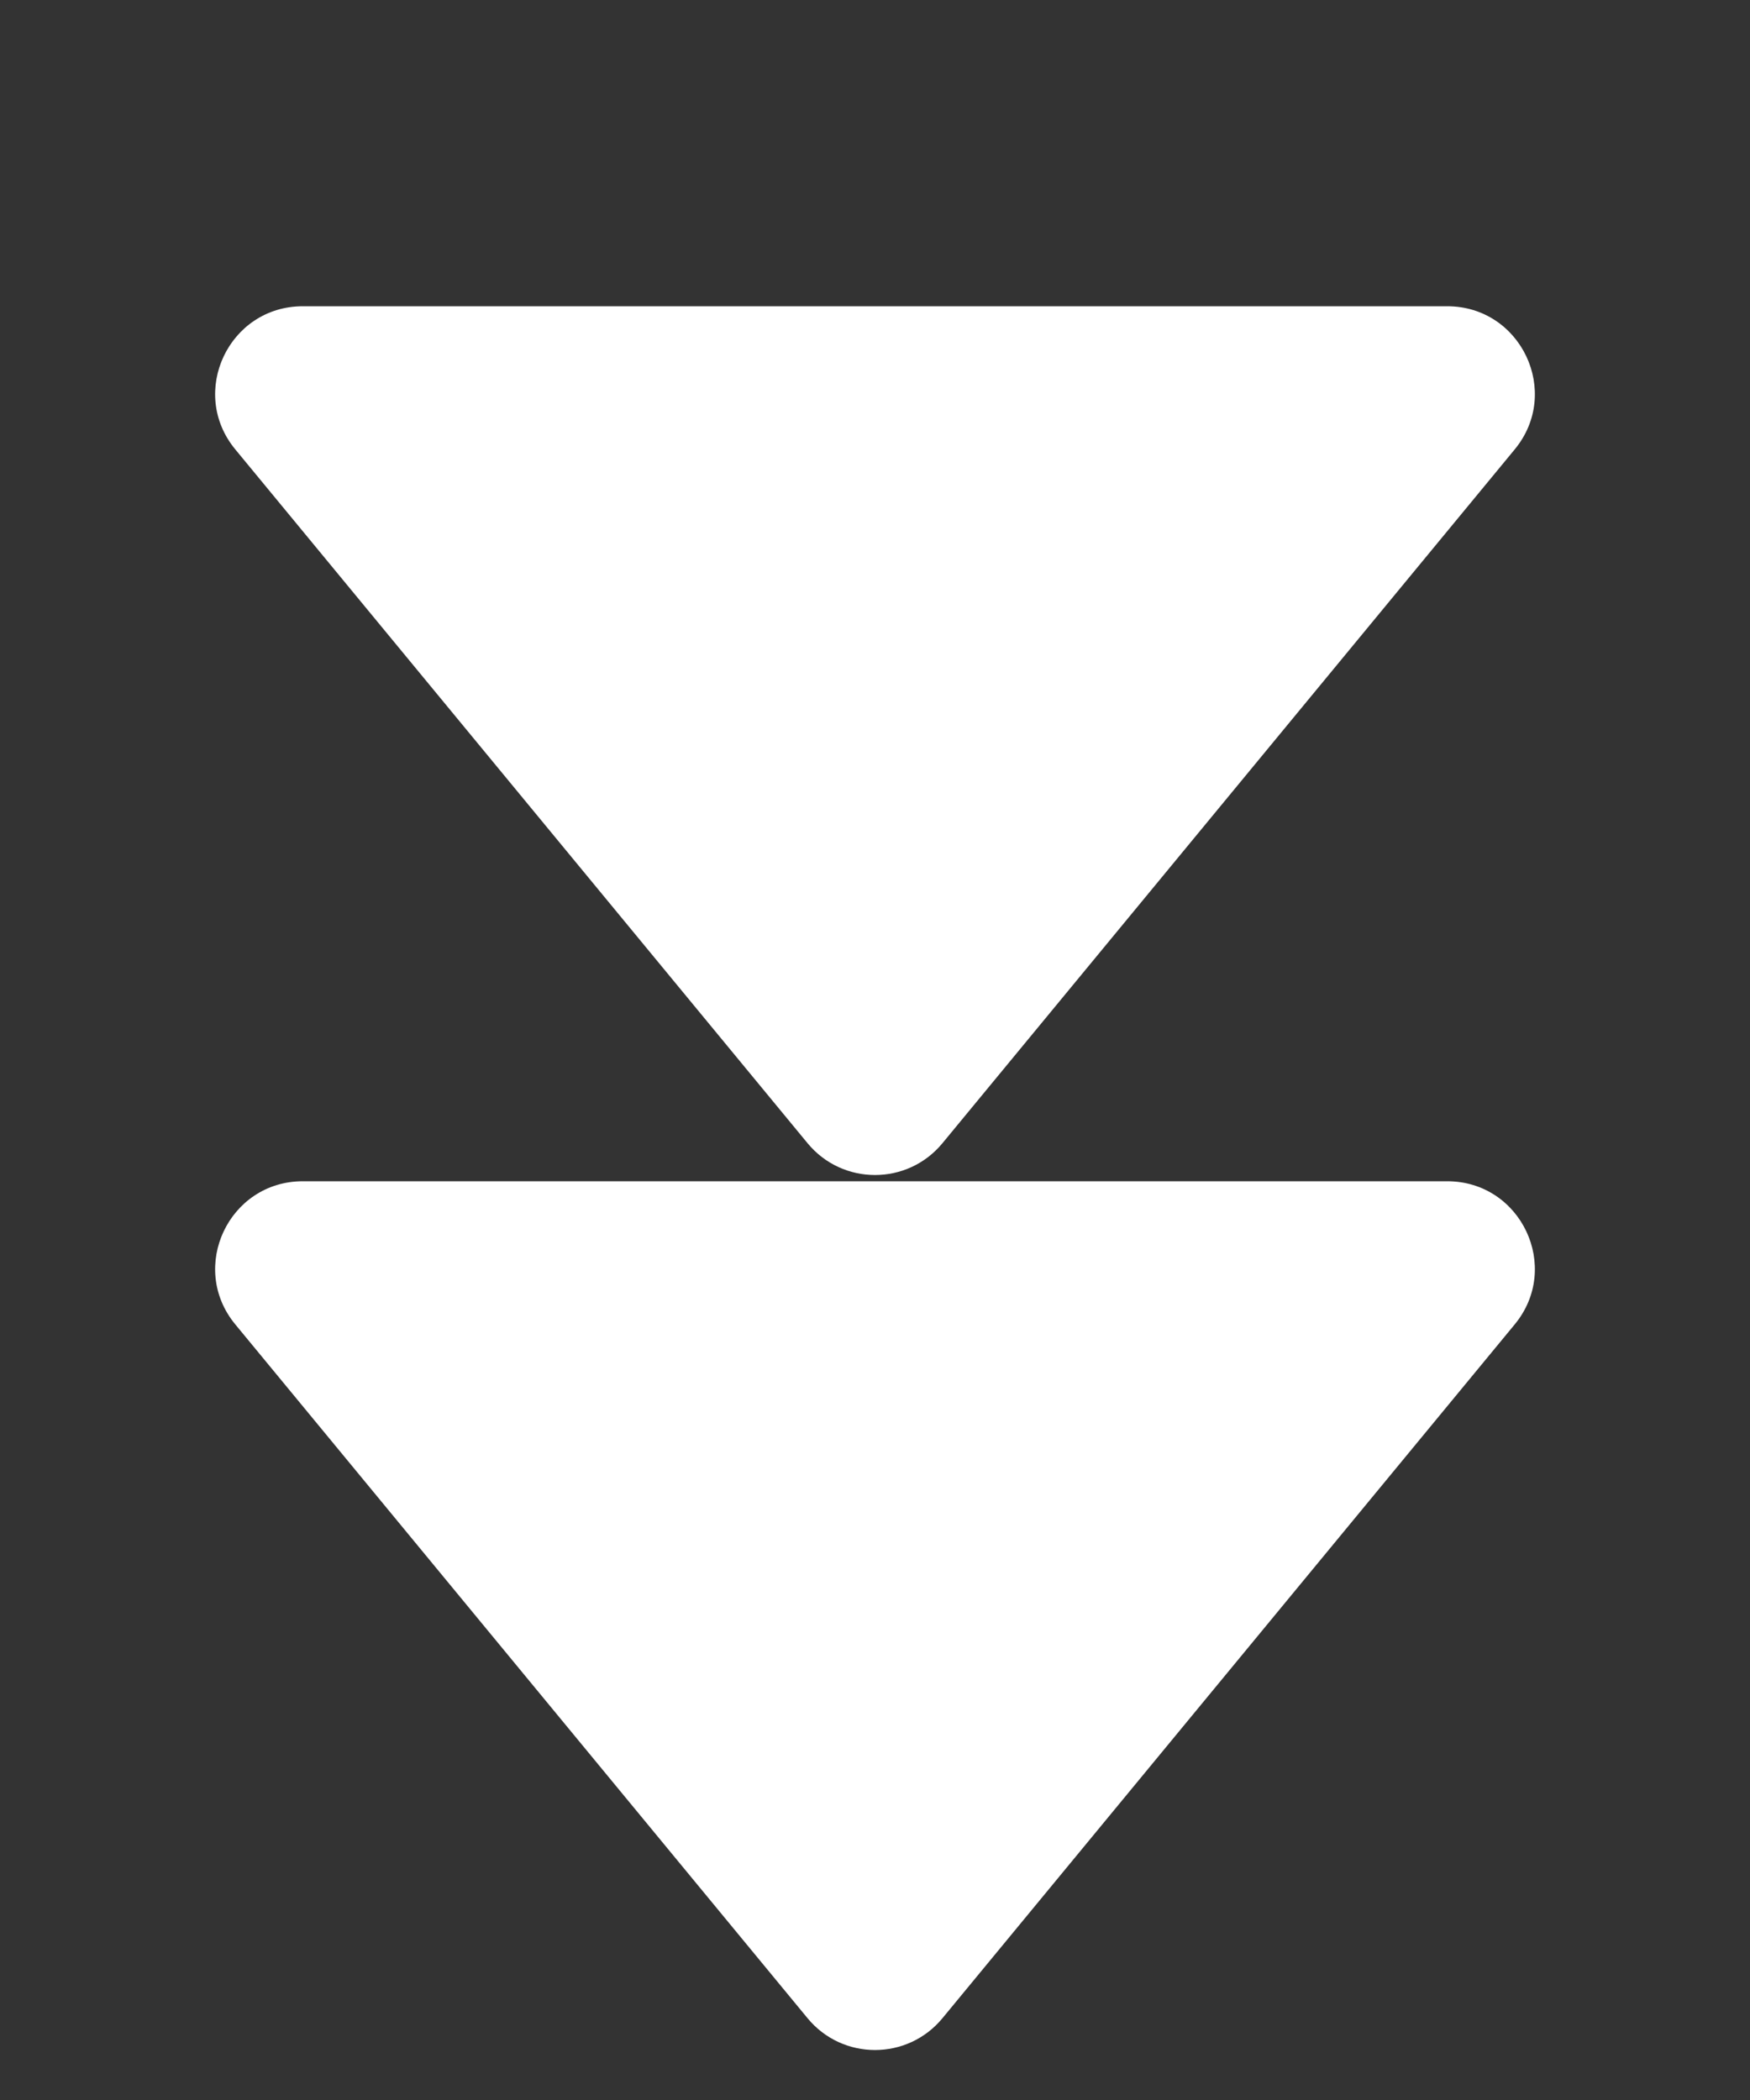<svg width="20" height="24" viewBox="0 0 20 24" fill="none" xmlns="http://www.w3.org/2000/svg">
<rect x="0" y="0" width="20" height="24" fill="#333333" stroke="none"/>
<path d="M9.229 13.065C9.629 13.55 10.371 13.55 10.771 13.065L17.311 5.136C17.849 4.484 17.385 3.5 16.539 3.5H3.461C2.615 3.5 2.151 4.484 2.689 5.136L9.229 13.065Z" fill="white"/>
<path d="M9.229 23.065C9.629 23.55 10.371 23.55 10.771 23.065L17.311 15.136C17.849 14.484 17.385 13.5 16.539 13.5H3.461C2.615 13.5 2.151 14.484 2.689 15.136L9.229 23.065Z" fill="white"/>
</svg>
